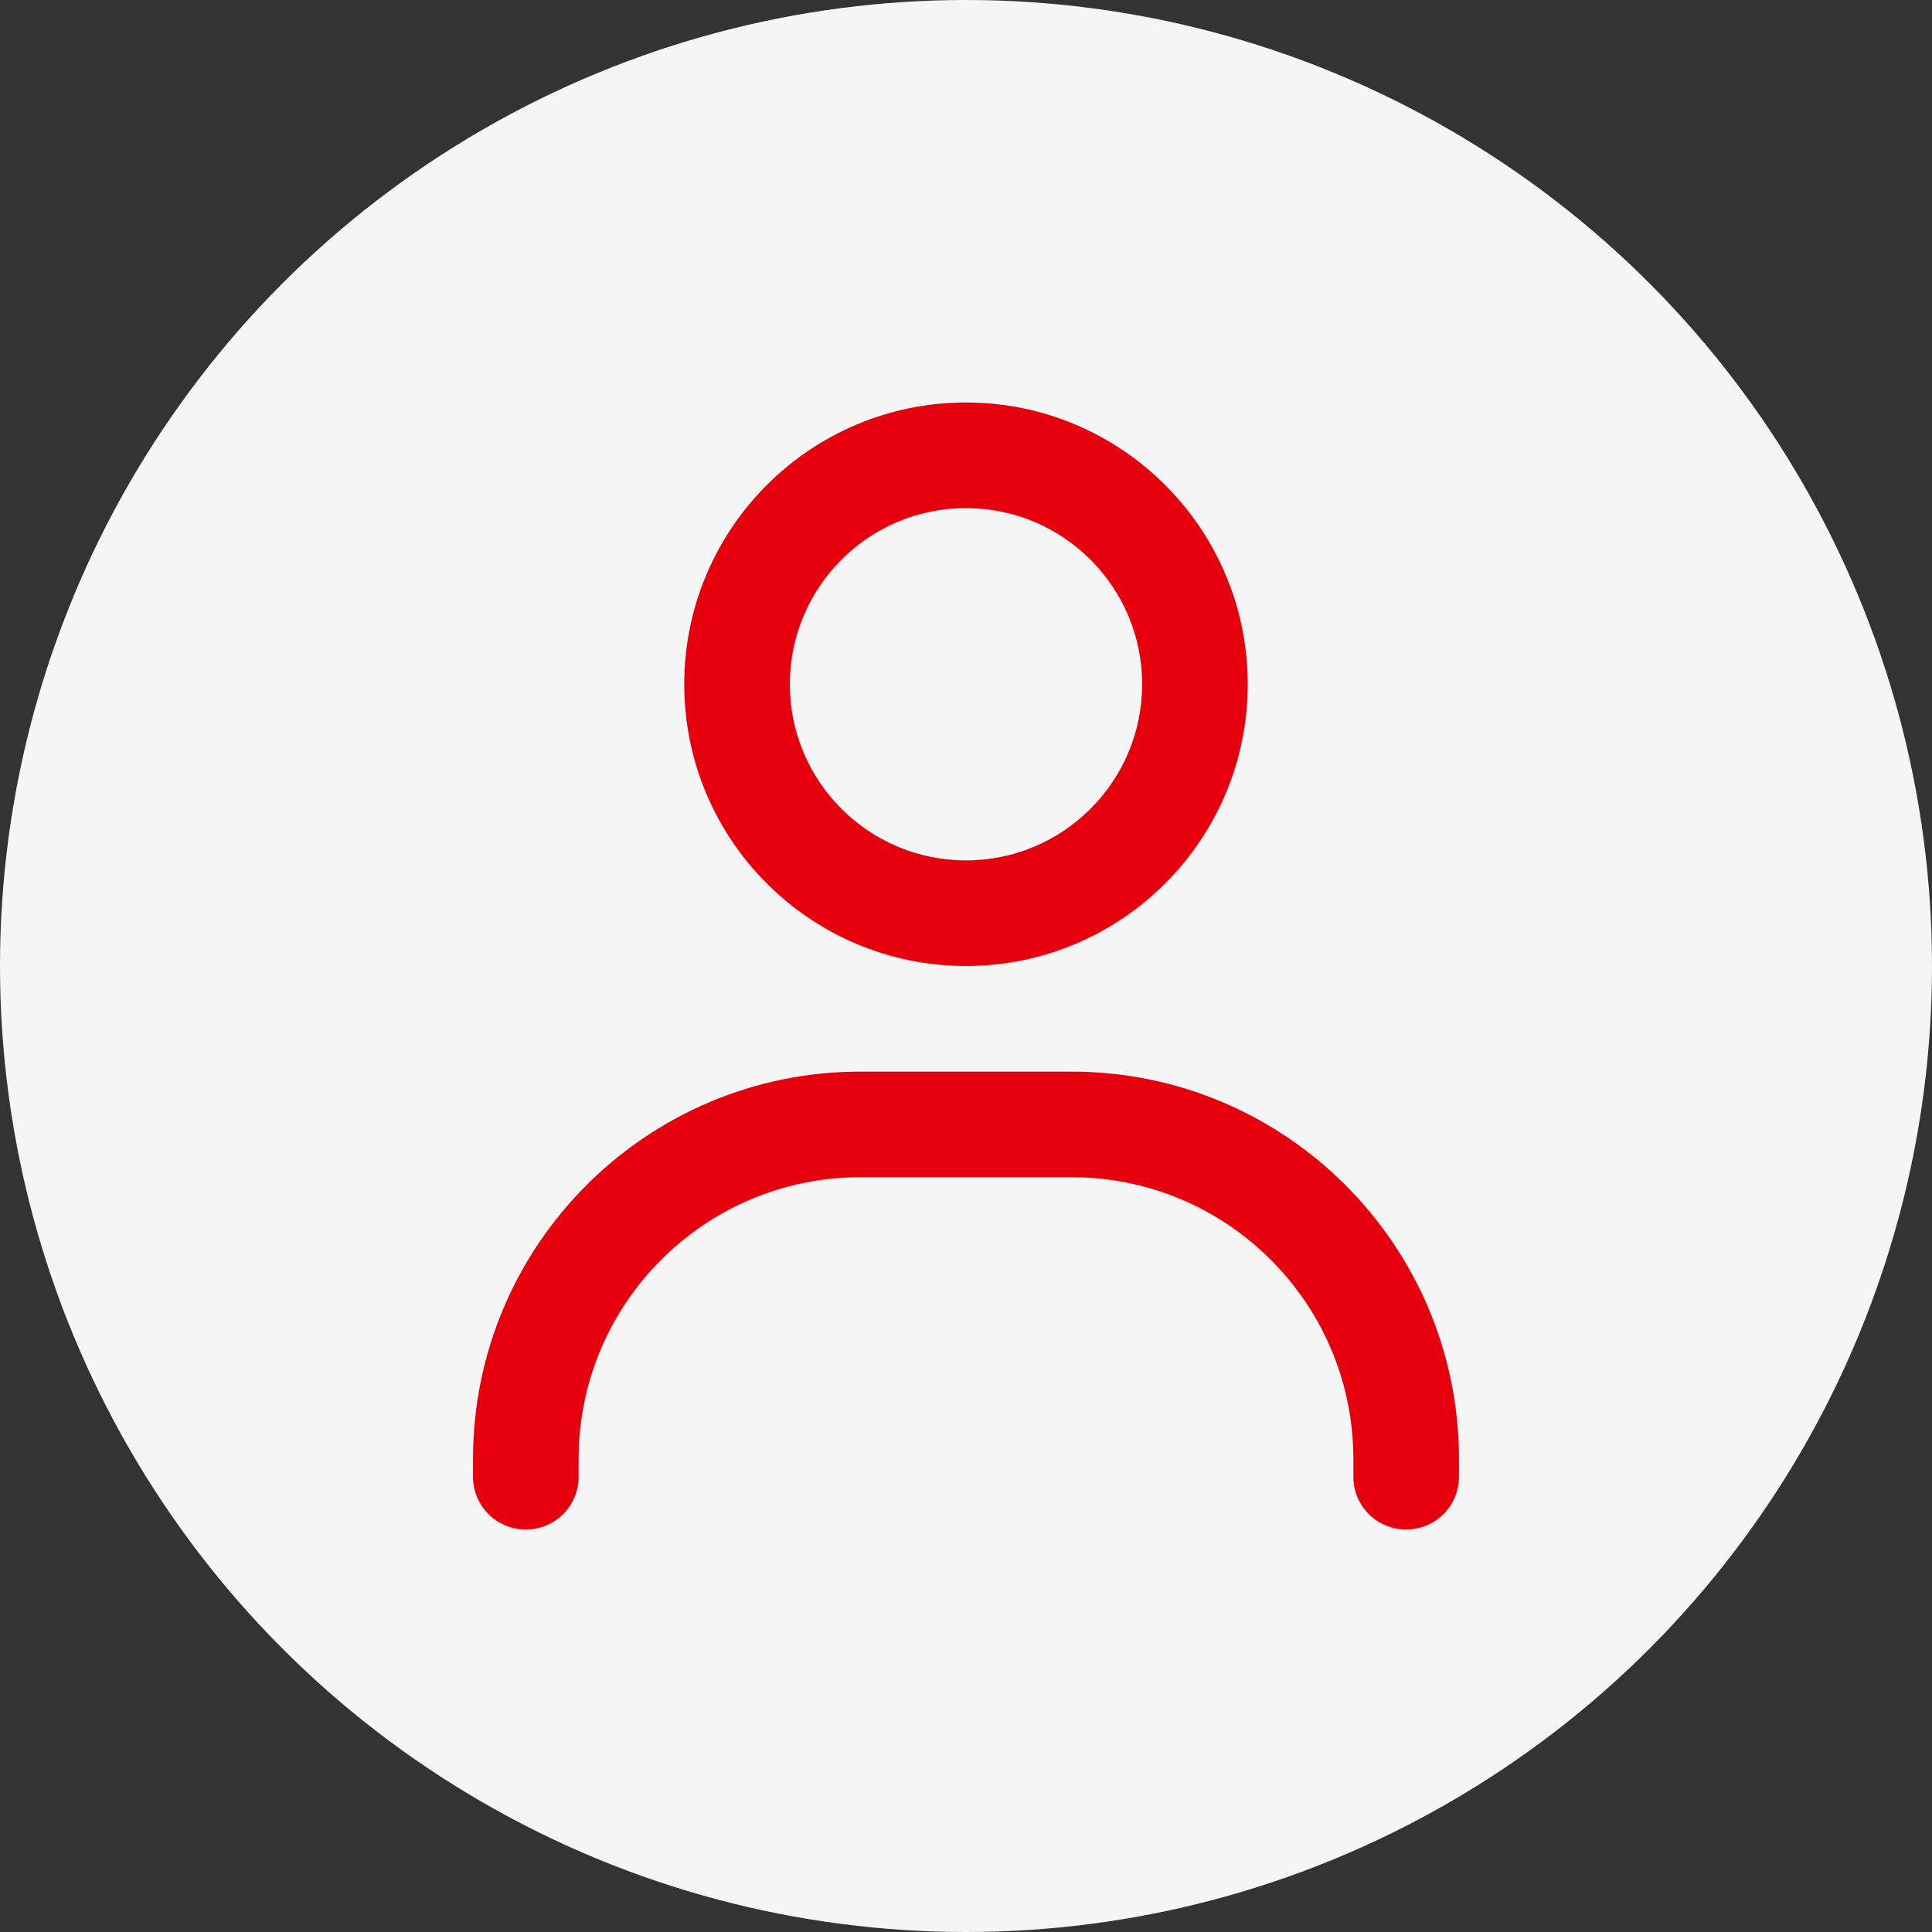 <?xml version="1.0" encoding="UTF-8"?><svg xmlns="http://www.w3.org/2000/svg" viewBox="0 0 60 60"><rect x="0" y="0" width="60" height="60" fill="#333333" stroke="none"/><defs><style>.cls-1{fill:#e6000d;}.cls-1,.cls-2{stroke-width:0px;}.cls-2{fill:#f5f5f5;}</style></defs><g id="_レイヤー_2"><circle class="cls-2" cx="30" cy="30" r="30"/></g><g id="_レイヤー_1"><path class="cls-1" d="m24.53,21.25c0-3.02,2.45-5.47,5.47-5.47s5.47,2.45,5.47,5.47-2.45,5.47-5.47,5.47-5.47-2.45-5.47-5.47Zm14.22,0c0-4.83-3.92-8.75-8.75-8.75s-8.75,3.92-8.75,8.75,3.92,8.75,8.75,8.75,8.75-3.92,8.75-8.75Zm-20.78,24.06c0-4.83,3.92-8.75,8.75-8.75h6.56c4.83,0,8.75,3.92,8.75,8.75v.55c0,.91.73,1.64,1.64,1.64s1.64-.73,1.64-1.64v-.55c0-6.64-5.39-12.03-12.03-12.03h-6.56c-6.64,0-12.03,5.39-12.03,12.03v.55c0,.91.73,1.64,1.64,1.64s1.64-.73,1.64-1.64v-.55Z"/></g></svg>